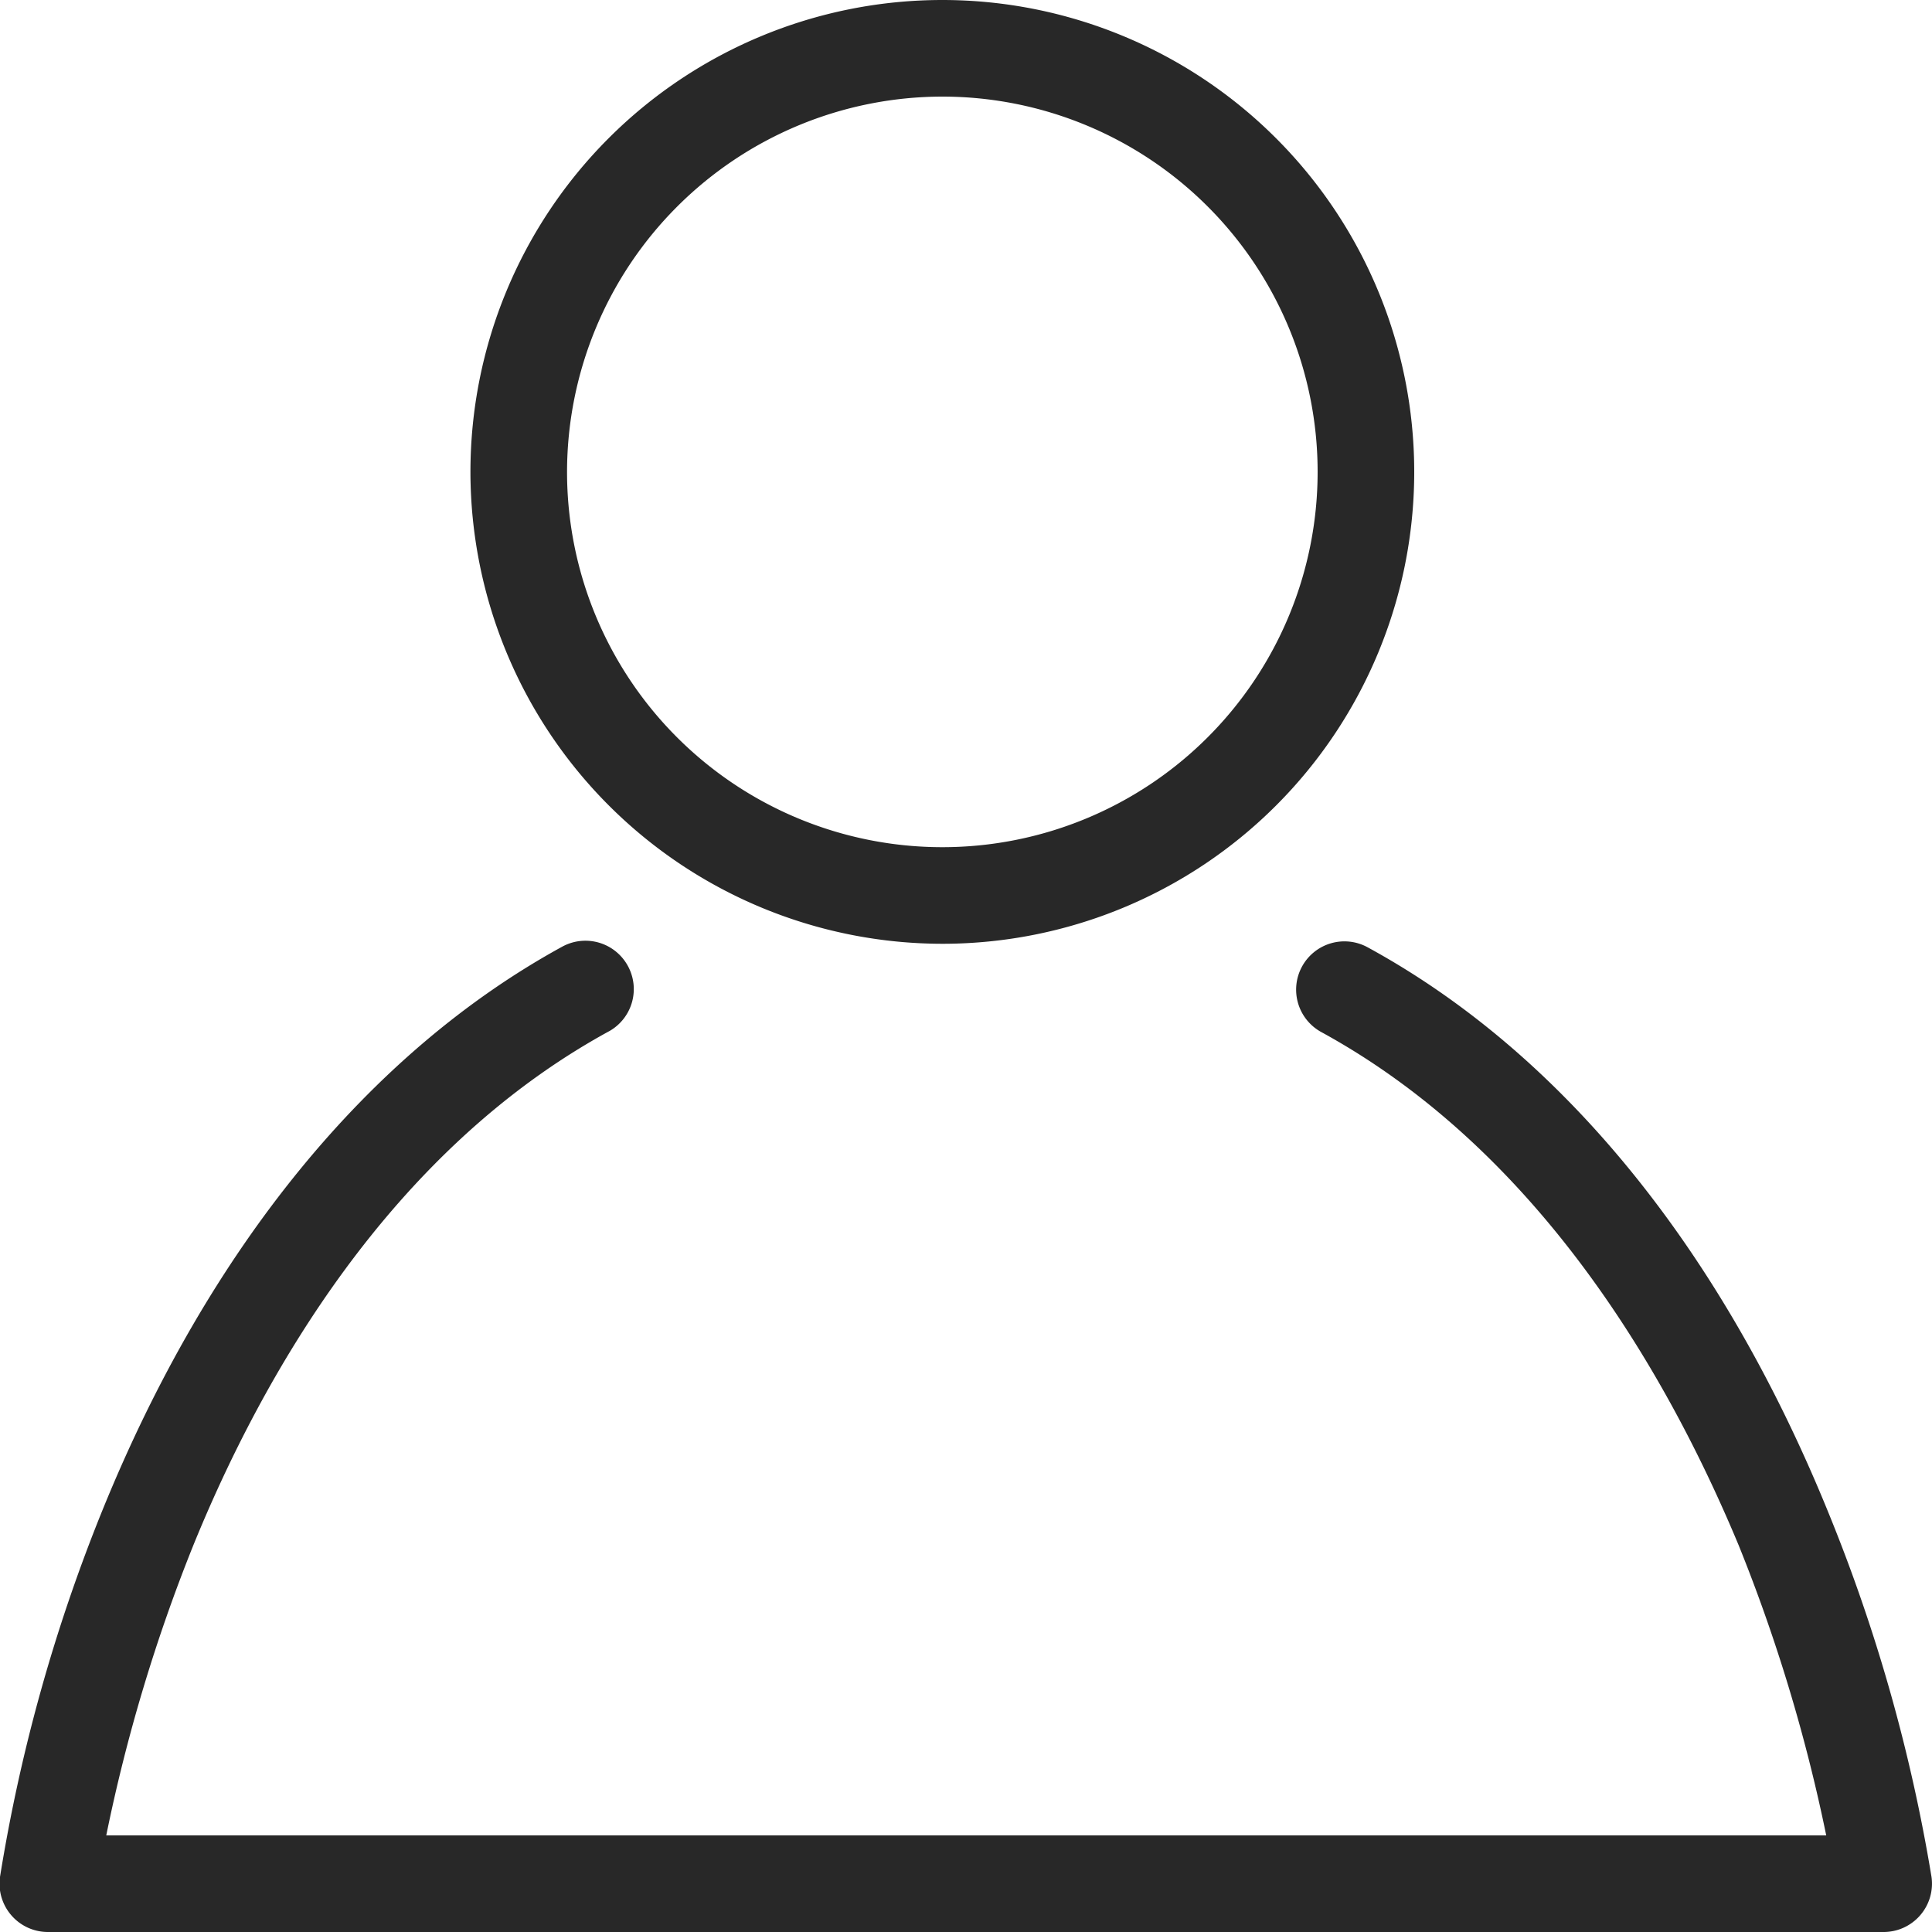 <svg xmlns="http://www.w3.org/2000/svg" viewBox="0 0 40 40"><defs><style>.cls-1{fill:#282828;}</style></defs><title>ico_member</title><g id="レイヤー_2" data-name="レイヤー 2"><g id="デザイン"><path class="cls-1" d="M19.51,19.54A9.77,9.77,0,1,0,9.74,9.77,9.78,9.78,0,0,0,19.51,19.54ZM19.51,2a7.77,7.77,0,1,1-7.77,7.77A7.78,7.78,0,0,1,19.51,2ZM37.84,31.28c-2.22-5.44-5.51-9.48-9.53-11.67a1,1,0,0,0-.95,1.76C31.91,23.86,34.56,28.54,36,32a34.61,34.61,0,0,1,1.81,6H2.2A34.61,34.61,0,0,1,4,32c1.42-3.49,4.07-8.18,8.63-10.66A1,1,0,0,0,13,20a1,1,0,0,0-1.36-.4c-4,2.19-7.31,6.23-9.52,11.67A35,35,0,0,0,0,38.86a1,1,0,0,0,.24.8A1,1,0,0,0,1,40H39a1,1,0,0,0,.75-.34,1,1,0,0,0,.24-.8A35,35,0,0,0,37.84,31.28Z"/></g></g></svg>